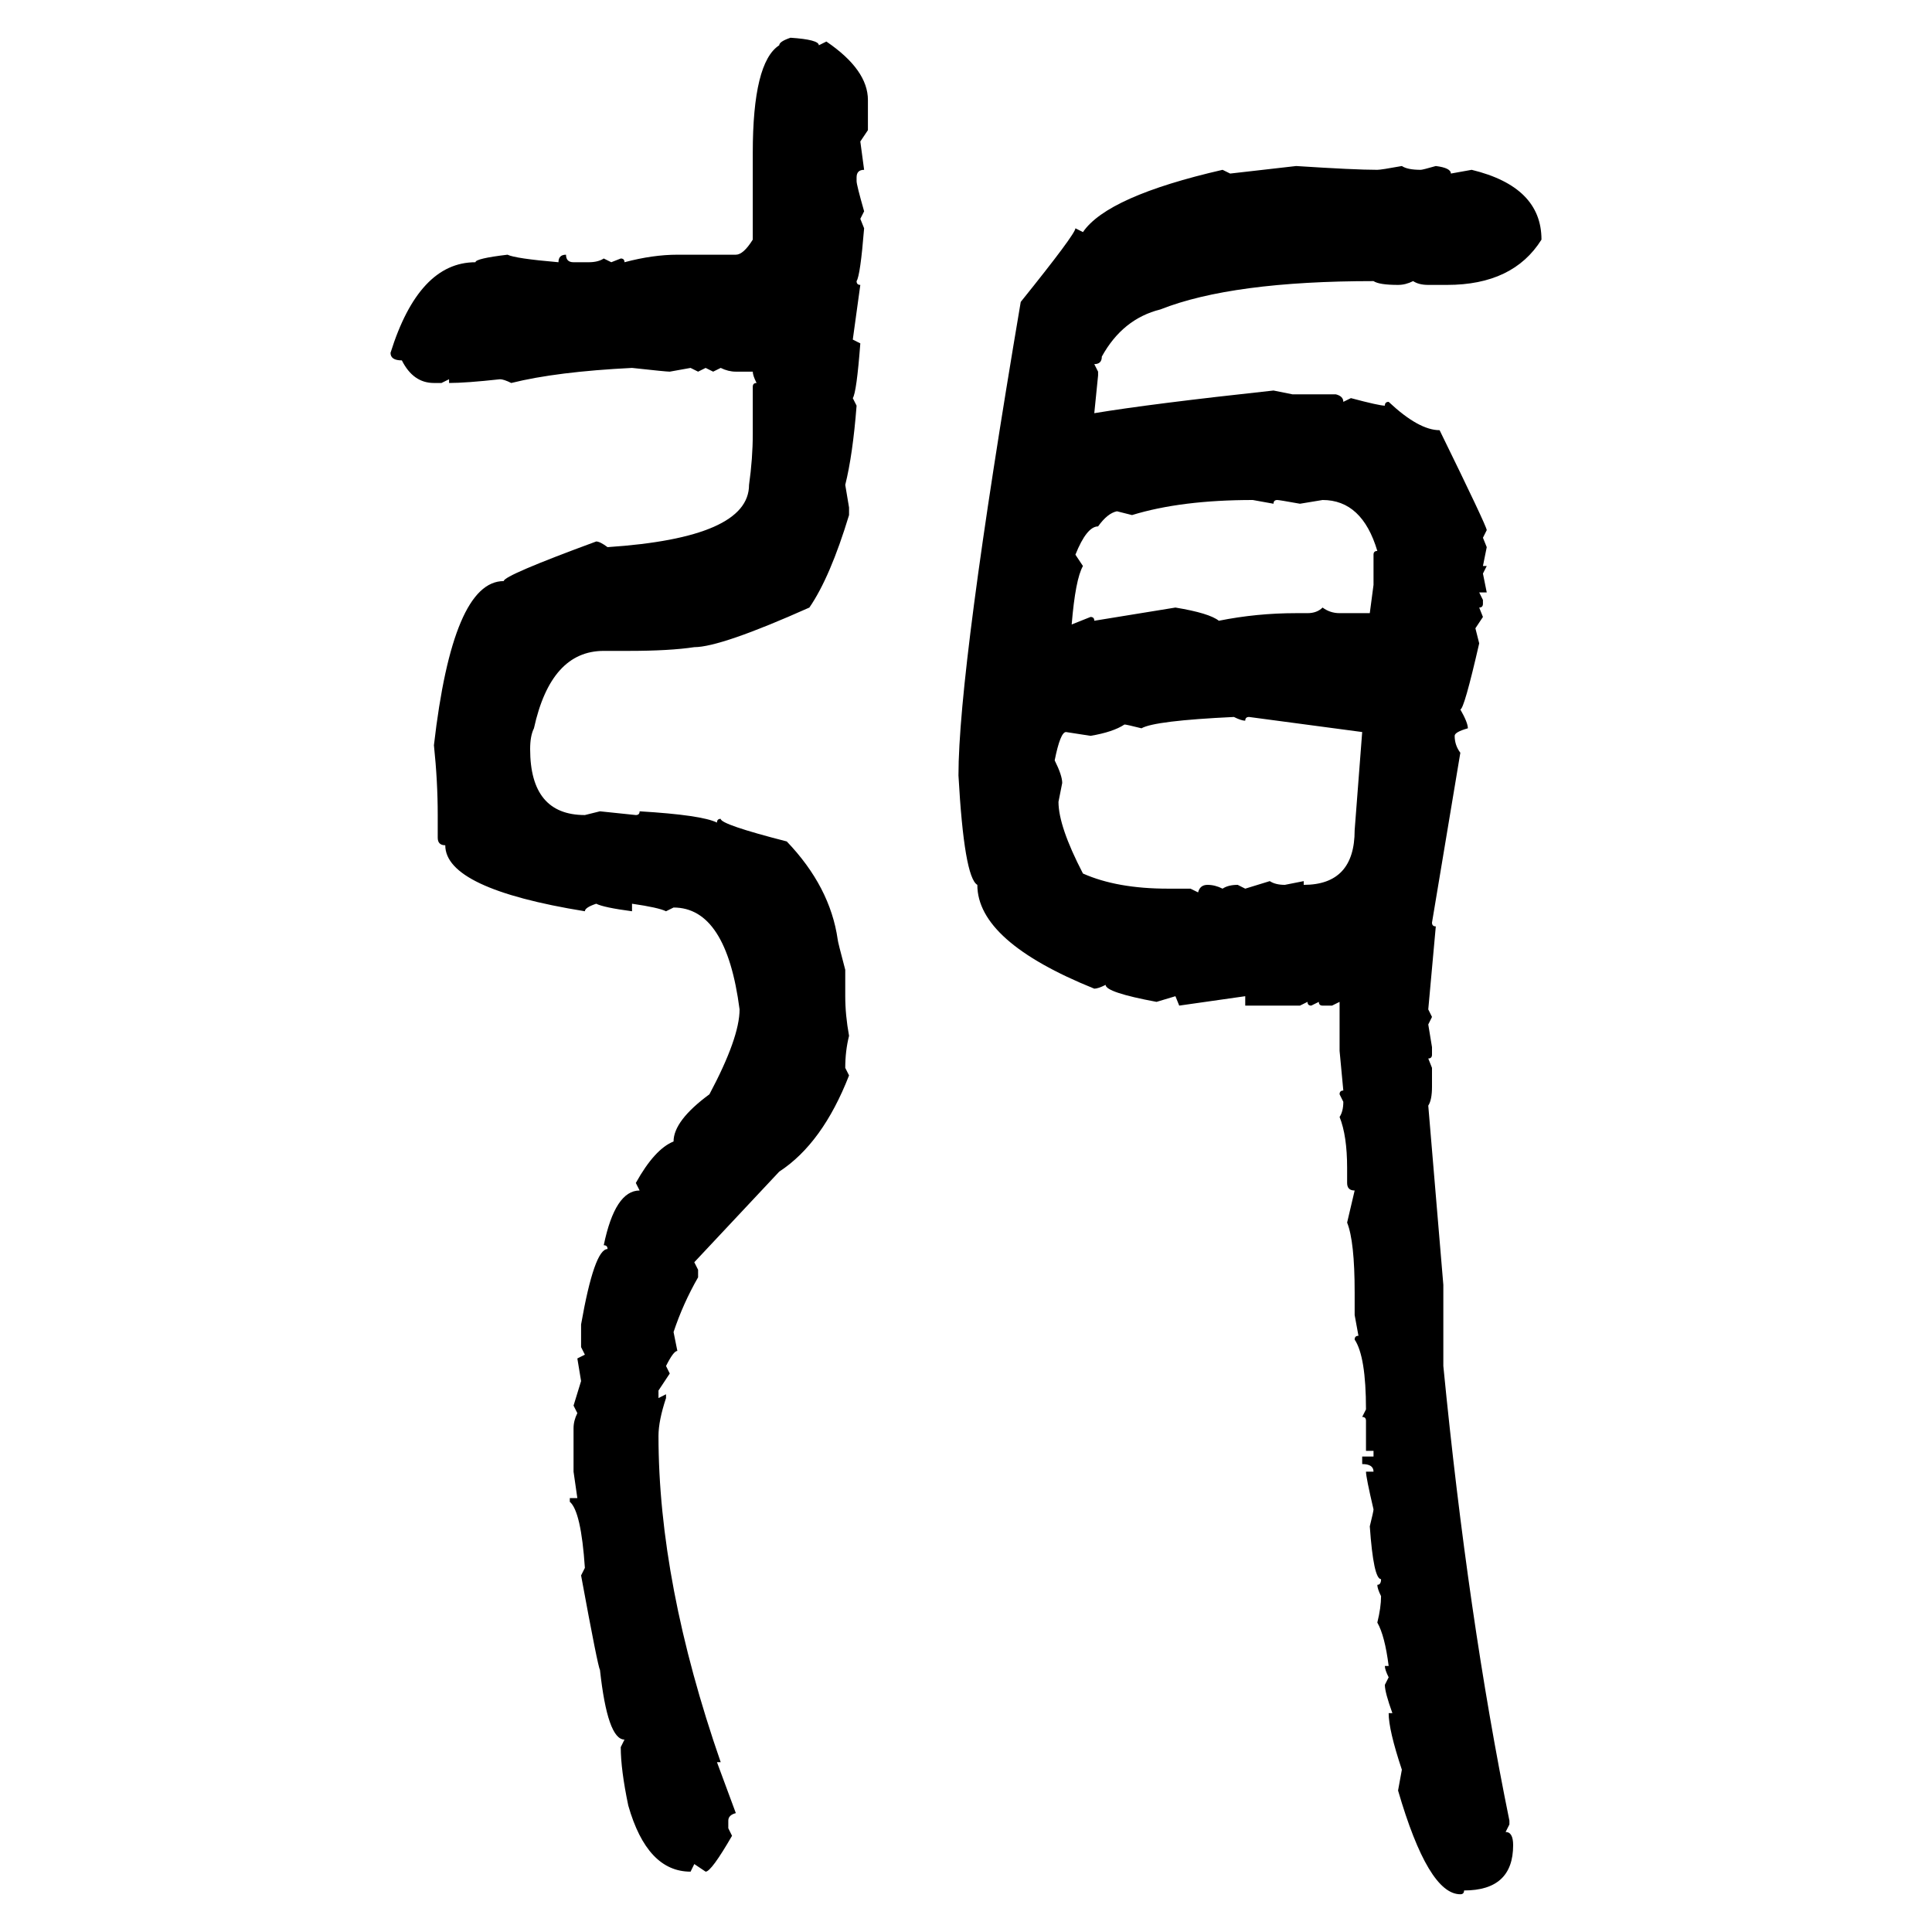 <svg xmlns="http://www.w3.org/2000/svg" xmlns:xlink="http://www.w3.org/1999/xlink" width="300" height="300"><path d="M122.75 5.86L122.75 5.86Q127.15 6.15 127.15 7.03L127.15 7.03L128.32 6.45Q134.77 10.84 134.77 15.53L134.77 15.53L134.77 20.21L133.59 21.97L134.18 26.37Q133.01 26.37 133.01 27.54L133.01 27.54L133.01 28.13Q133.01 28.71 134.18 32.81L134.18 32.81L133.59 33.98L134.18 35.45Q133.59 42.77 133.01 43.65L133.01 43.65Q133.01 44.24 133.59 44.24L133.59 44.24L132.42 52.73L133.59 53.32Q133.01 60.94 132.42 61.82L132.42 61.82L133.01 62.99Q132.42 70.61 131.25 75.29L131.25 75.29L131.84 78.81L131.84 79.98Q128.91 89.65 125.68 94.34L125.68 94.34Q111.91 100.49 107.81 100.49L107.81 100.49Q104.00 101.07 97.56 101.07L97.56 101.07L93.75 101.07Q85.55 101.07 82.91 113.09L82.91 113.09Q82.32 114.26 82.32 116.31L82.32 116.31Q82.32 126.56 90.82 126.56L90.82 126.56L93.16 125.98L98.73 126.56Q99.32 126.56 99.32 125.98L99.32 125.98Q108.98 126.56 111.33 127.73L111.33 127.73Q111.33 127.15 111.91 127.15L111.91 127.15Q111.91 128.03 122.17 130.66L122.17 130.66Q128.91 137.70 130.08 145.90L130.08 145.90Q130.08 146.19 131.25 150.59L131.25 150.59L131.25 154.69Q131.25 157.62 131.84 160.84L131.84 160.84Q131.25 163.18 131.25 165.82L131.25 165.82L131.84 166.99Q127.73 177.54 121.00 181.93L121.00 181.93L107.81 196.00L108.40 197.17L108.40 198.34Q106.05 202.44 104.59 206.84L104.59 206.84L105.18 209.77Q104.59 209.77 103.42 212.11L103.42 212.11L104.00 213.28L102.25 215.92L102.25 217.09L103.42 216.50L103.42 217.09Q102.25 220.61 102.25 222.95L102.25 222.95Q102.25 245.80 111.91 273.63L111.91 273.63L111.33 273.63L114.26 281.54Q113.09 281.84 113.09 282.71L113.09 282.71L113.09 283.89L113.67 285.06Q110.45 290.63 109.57 290.63L109.57 290.63L107.81 289.45L107.23 290.63Q100.49 290.63 97.56 280.37L97.56 280.37Q96.39 274.80 96.39 271.29L96.39 271.29L96.97 270.12Q94.34 270.12 93.16 259.28L93.16 259.28Q92.87 258.98 90.23 244.63L90.23 244.63L90.82 243.46Q90.23 234.67 88.48 233.20L88.48 233.20L88.48 232.62L89.65 232.62L89.06 228.52L89.06 221.78Q89.06 220.61 89.65 219.43L89.65 219.43L89.06 218.26L90.23 214.45L89.65 210.94L90.82 210.35L90.23 209.18L90.23 205.66Q92.29 193.95 94.34 193.95L94.34 193.95Q94.34 193.36 93.75 193.36L93.75 193.36Q95.51 184.86 99.32 184.86L99.32 184.86L98.73 183.69Q101.66 178.42 104.59 177.25L104.59 177.25Q104.59 174.02 110.16 169.92L110.16 169.92Q114.84 161.13 114.84 156.74L114.84 156.74Q112.79 140.92 104.59 140.92L104.59 140.92L103.42 141.50Q102.25 140.92 98.14 140.33L98.14 140.33L98.14 141.50Q93.75 140.92 92.58 140.33L92.58 140.33Q90.82 140.92 90.82 141.50L90.82 141.50Q69.14 137.99 69.14 131.25L69.14 131.25Q67.97 131.25 67.97 130.08L67.97 130.08L67.97 126.56Q67.97 121.29 67.38 115.72L67.38 115.72Q70.31 90.23 78.22 90.23L78.22 90.23Q78.22 89.36 92.58 84.08L92.58 84.08Q93.16 84.08 94.34 84.96L94.34 84.96Q116.31 83.50 116.31 75.29L116.31 75.29Q116.89 71.19 116.89 67.38L116.89 67.38L116.89 60.06Q116.89 59.47 117.48 59.47L117.48 59.47Q116.89 58.30 116.89 57.71L116.89 57.71L114.26 57.71Q113.09 57.71 111.91 57.13L111.91 57.13L110.74 57.71L109.57 57.13L108.40 57.71L107.23 57.13L104.00 57.71Q103.42 57.71 98.14 57.13L98.14 57.13Q86.43 57.71 79.39 59.47L79.39 59.47Q78.22 58.89 77.64 58.89L77.64 58.89Q72.36 59.47 69.73 59.47L69.73 59.47L69.73 58.89L68.55 59.47L67.38 59.47Q64.16 59.47 62.40 55.96L62.40 55.96Q60.64 55.96 60.64 54.79L60.64 54.79Q65.04 40.72 73.83 40.72L73.83 40.72Q73.83 40.14 78.81 39.55L78.81 39.55Q79.98 40.14 86.72 40.72L86.72 40.72Q86.72 39.55 87.89 39.55L87.89 39.55Q87.89 40.72 89.06 40.72L89.06 40.72L91.41 40.72Q92.87 40.72 93.75 40.14L93.75 40.14L94.92 40.72L96.39 40.14Q96.97 40.14 96.97 40.72L96.97 40.72Q101.37 39.55 105.18 39.55L105.18 39.55L114.26 39.55Q115.43 39.55 116.89 37.21L116.89 37.21L116.89 23.73Q116.89 9.67 121.00 7.03L121.00 7.03Q121.00 6.45 122.75 5.86ZM191.02 26.95L201.27 25.78Q210.35 26.37 213.87 26.37L213.87 26.37Q214.45 26.37 217.68 25.78L217.68 25.78Q218.55 26.37 220.61 26.37L220.61 26.37Q220.90 26.37 222.95 25.78L222.95 25.78Q225.29 26.07 225.29 26.95L225.29 26.95L228.52 26.37Q239.36 29.00 239.36 37.21L239.36 37.21Q234.96 44.24 224.71 44.24L224.71 44.24L221.78 44.24Q220.31 44.24 219.43 43.65L219.43 43.65Q218.26 44.24 217.09 44.24L217.09 44.24Q214.16 44.24 213.28 43.65L213.28 43.65Q191.31 43.65 180.18 48.05L180.18 48.05Q174.32 49.51 171.09 55.37L171.09 55.37Q171.09 56.54 169.92 56.54L169.92 56.54L170.51 57.71L170.51 58.30L169.92 64.16Q178.71 62.70 197.75 60.64L197.75 60.64L200.68 61.23L207.42 61.23Q208.59 61.52 208.59 62.40L208.59 62.40L209.77 61.82Q214.16 62.99 215.04 62.99L215.04 62.99Q215.04 62.40 215.63 62.40L215.63 62.40Q220.31 66.80 223.54 66.80L223.54 66.80Q230.86 81.74 230.86 82.32L230.86 82.32L230.27 83.50L230.86 84.96L230.27 87.89L230.86 87.89L230.27 89.06L230.86 91.99L229.69 91.99L230.27 93.16L230.27 93.75Q230.27 94.34 229.69 94.34L229.69 94.34L230.27 95.80L229.10 97.56L229.69 99.90Q227.34 110.16 226.76 110.16L226.76 110.16Q227.93 112.21 227.93 113.09L227.93 113.09Q225.88 113.67 225.88 114.26L225.88 114.26Q225.88 115.72 226.76 116.89L226.76 116.89L222.36 143.26Q222.36 143.85 222.95 143.85L222.95 143.85L221.78 156.74L222.36 157.91L221.78 159.08L222.36 162.60L222.36 163.77Q222.36 164.36 221.78 164.36L221.78 164.36L222.36 165.82L222.36 168.75Q222.36 170.80 221.78 171.68L221.78 171.68L224.12 199.51L224.12 212.11Q227.93 251.07 234.38 282.71L234.38 282.71L234.38 283.30L233.79 284.47Q234.96 284.47 234.96 286.52L234.96 286.52Q234.96 293.55 227.34 293.55L227.34 293.55Q227.34 294.14 226.76 294.14L226.76 294.14Q221.78 294.14 217.09 278.03L217.09 278.03L217.68 274.80Q215.63 268.65 215.63 266.02L215.63 266.02L216.21 266.02Q215.04 262.79 215.04 261.62L215.04 261.62L215.63 260.45Q215.04 259.28 215.04 258.69L215.04 258.69L215.63 258.69Q215.04 254.00 213.87 251.95L213.87 251.95Q214.45 249.61 214.45 247.85L214.45 247.85Q213.87 246.68 213.87 246.09L213.87 246.09Q214.45 246.09 214.45 245.21L214.45 245.21Q213.28 245.21 212.70 237.01L212.70 237.01Q213.28 234.67 213.28 234.38L213.28 234.38Q212.11 229.39 212.11 228.52L212.11 228.52L213.28 228.52Q213.28 227.34 211.52 227.34L211.52 227.34L211.52 226.17L213.28 226.17L213.28 225.29L212.11 225.29L212.11 220.61Q212.11 220.02 211.52 220.02L211.52 220.02L212.11 218.85Q212.11 210.64 210.35 208.01L210.35 208.01Q210.35 207.42 210.94 207.42L210.94 207.42L210.35 204.20L210.35 200.68Q210.35 192.77 209.18 189.84L209.18 189.84L210.35 184.86Q209.18 184.86 209.18 183.69L209.18 183.69L209.18 181.35Q209.18 176.37 208.01 173.44L208.01 173.44Q208.59 172.56 208.59 171.09L208.59 171.09L208.01 169.92Q208.01 169.34 208.59 169.34L208.59 169.34L208.01 163.18L208.01 155.57L206.84 156.15L205.37 156.15Q204.79 156.15 204.79 155.57L204.79 155.57L203.61 156.15Q203.03 156.15 203.03 155.57L203.03 155.57L201.86 156.15L193.36 156.15L193.36 154.69L183.11 156.15L182.52 154.69L179.59 155.57Q171.68 154.10 171.68 152.93L171.68 152.93Q170.51 153.52 169.92 153.52L169.92 153.52Q151.76 146.19 151.76 137.40L151.76 137.40Q149.71 136.23 148.83 120.41L148.83 120.41Q148.83 104.00 158.50 46.88L158.50 46.88Q166.99 36.33 166.99 35.45L166.99 35.45L168.16 36.04Q171.97 30.47 189.84 26.37L189.84 26.37L191.02 26.95ZM175.78 79.98L175.78 79.98L173.44 79.39Q171.97 79.69 170.51 81.74L170.51 81.74Q168.75 81.74 166.99 86.13L166.99 86.13L168.16 87.89Q166.99 89.94 166.41 96.97L166.41 96.97L169.34 95.80Q169.92 95.80 169.92 96.39L169.92 96.39L182.52 94.34Q187.79 95.21 189.26 96.39L189.26 96.39Q195.12 95.21 201.27 95.21L201.27 95.21L203.03 95.21Q204.49 95.21 205.37 94.34L205.37 94.34Q206.54 95.21 208.01 95.21L208.01 95.21L212.70 95.21L213.28 90.82L213.28 86.13Q213.28 85.55 213.87 85.55L213.87 85.55Q211.52 77.64 205.37 77.64L205.37 77.64L201.86 78.22Q198.63 77.64 198.34 77.64L198.34 77.64Q197.75 77.64 197.75 78.22L197.75 78.22L194.53 77.64Q183.40 77.64 175.78 79.98ZM177.25 113.09L177.25 113.09Q174.90 112.50 174.61 112.50L174.61 112.50Q172.85 113.67 169.34 114.26L169.34 114.26L165.53 113.67Q164.65 113.67 163.77 118.07L163.77 118.07Q164.94 120.41 164.94 121.58L164.94 121.58L164.36 124.51Q164.36 128.32 168.16 135.64L168.16 135.64Q173.44 137.99 181.35 137.99L181.35 137.99L184.86 137.99L186.04 138.57Q186.33 137.40 187.50 137.40L187.50 137.40Q188.67 137.40 189.84 137.99L189.84 137.99Q190.72 137.40 192.19 137.40L192.19 137.40L193.36 137.99L197.17 136.82Q198.05 137.40 199.51 137.40L199.51 137.40L202.44 136.82L202.44 137.40Q210.35 137.40 210.35 128.91L210.35 128.91L211.52 113.67L193.95 111.33Q193.36 111.33 193.36 111.91L193.36 111.91Q192.77 111.91 191.60 111.33L191.60 111.33Q179.30 111.91 177.25 113.09Z"/></svg>